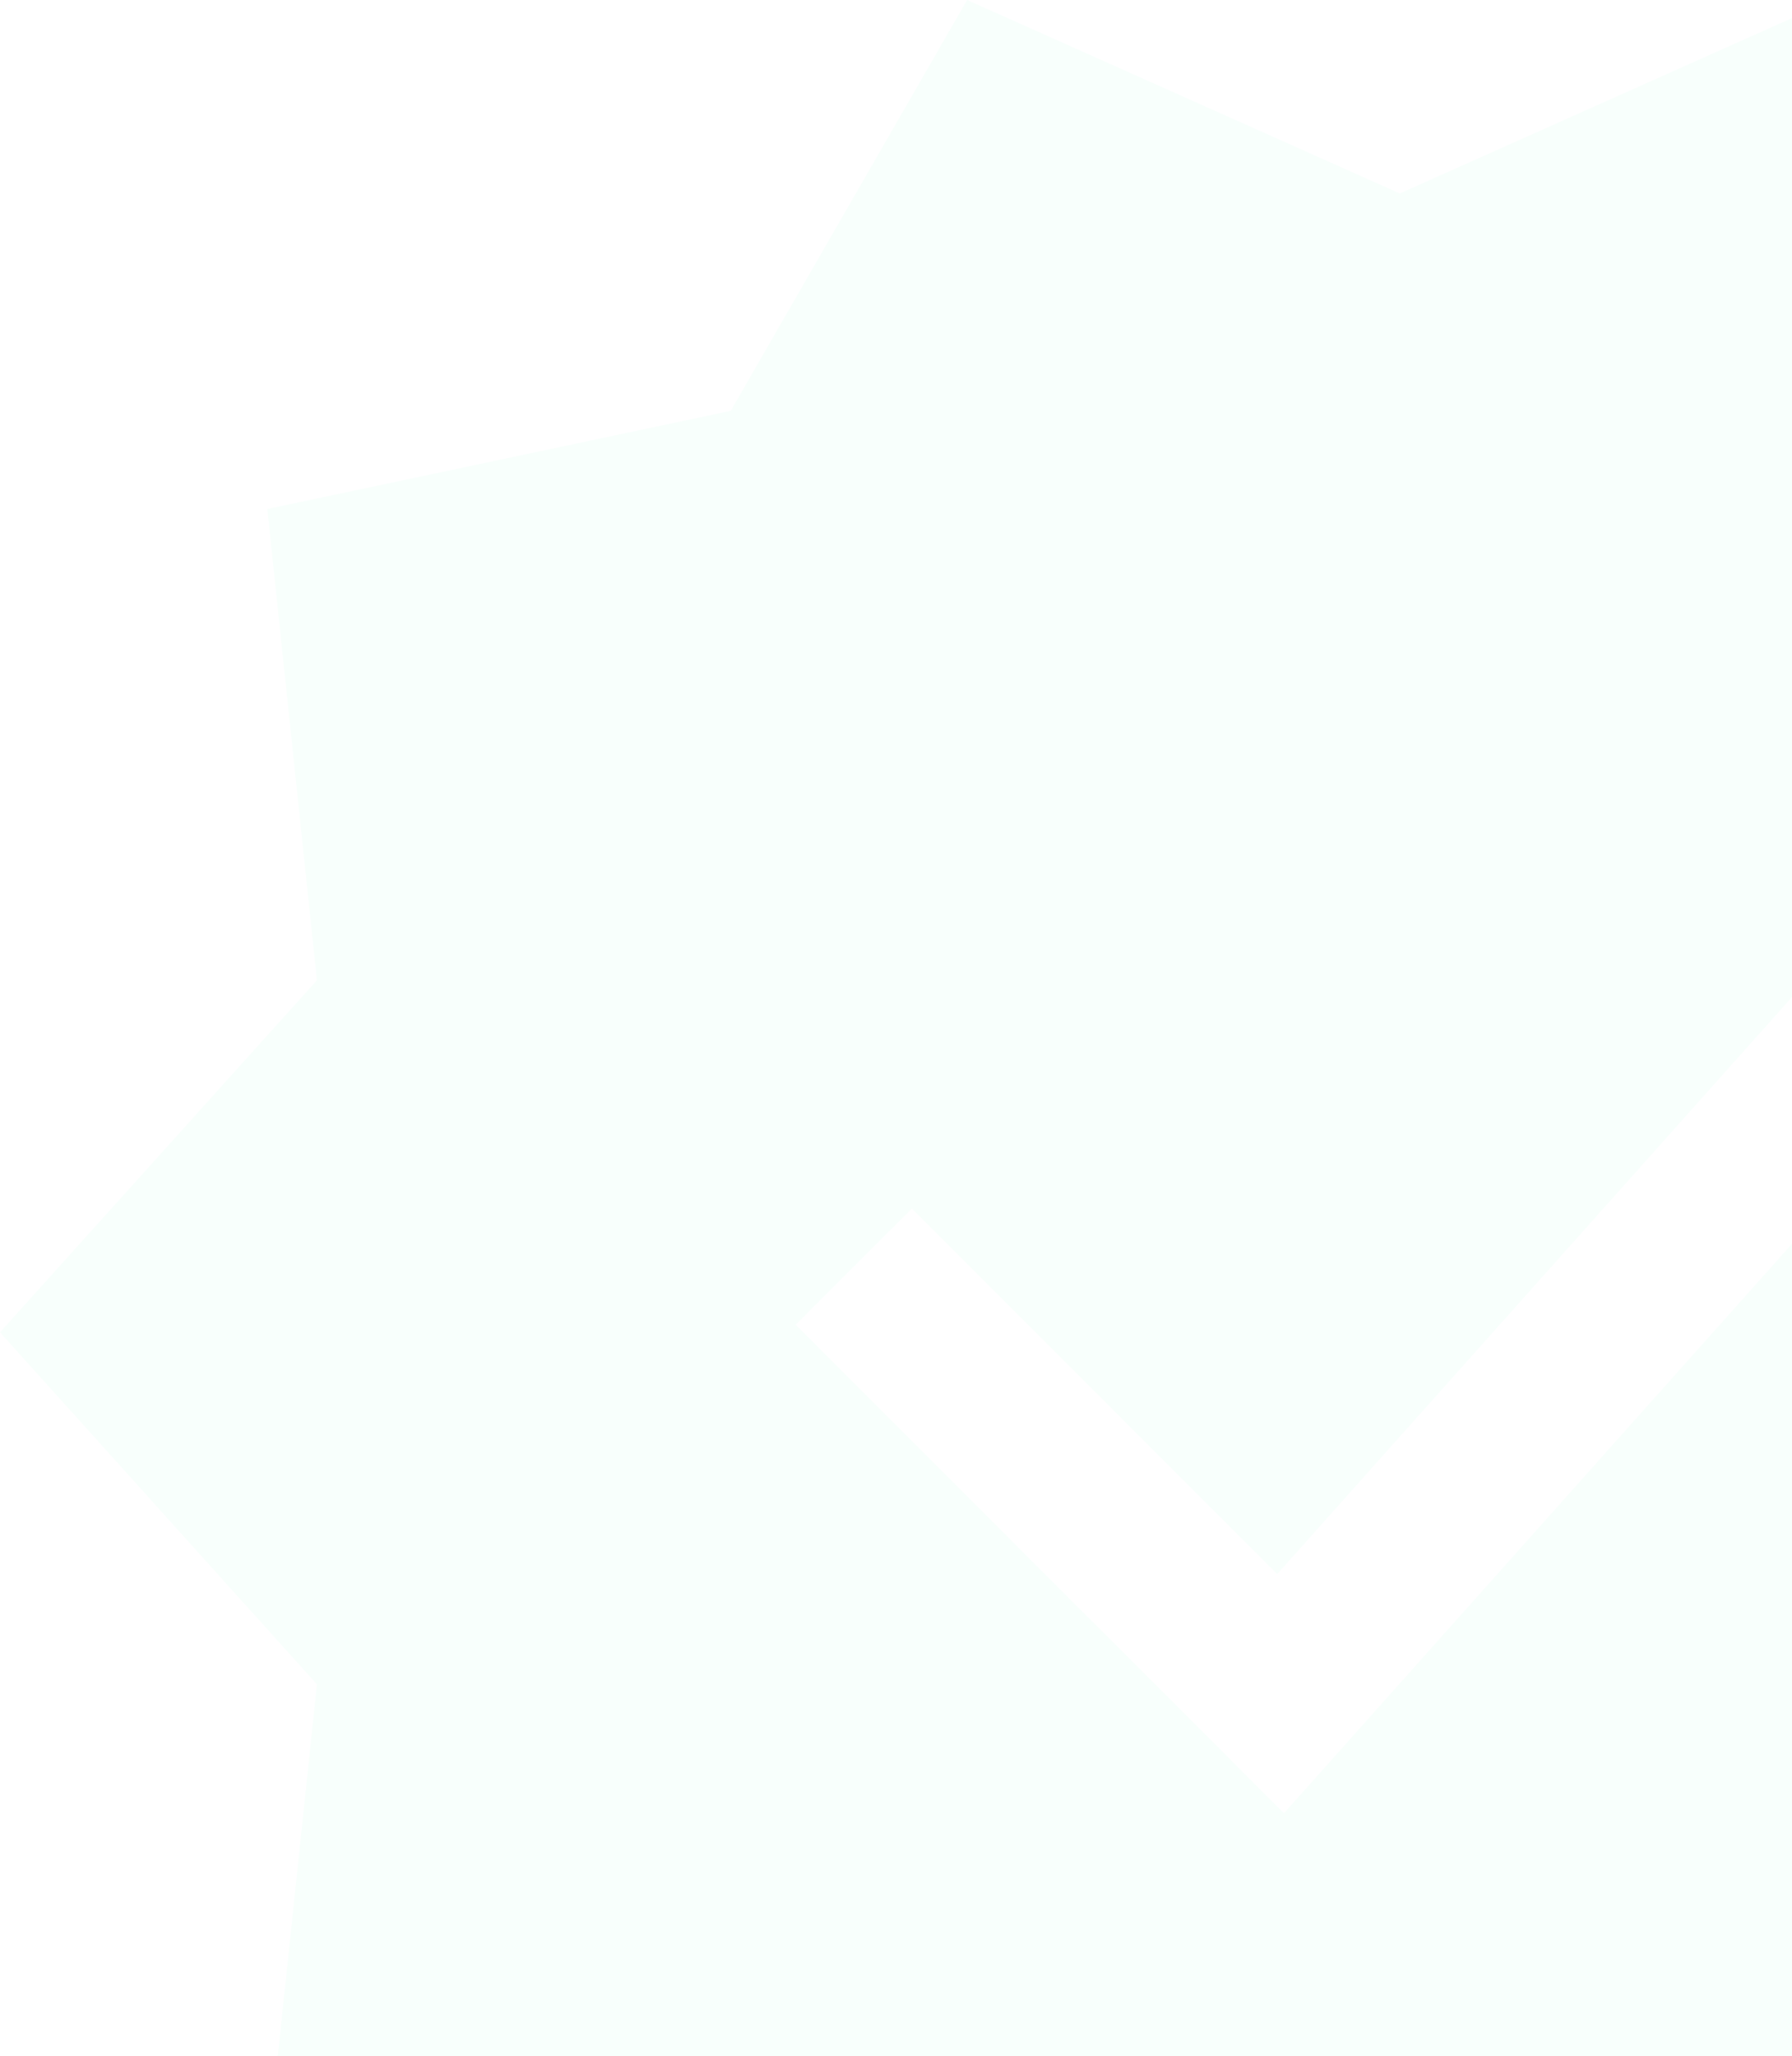 <svg width="265" height="304" viewBox="0 0 265 304" fill="none" xmlns="http://www.w3.org/2000/svg">
<path opacity="0.04" d="M414 197L367.133 144.947L374.471 75.263L305.94 60.749L270.982 0L207 28.605L143.018 0L108.061 60.749L39.529 75.263L46.867 144.947L0 197L46.866 249.053L39.529 318.737L108.06 333.251L143.018 394L207 365.395L270.982 394L305.939 333.251L374.471 318.737L367.132 249.053L414 197ZM293.779 151.66L189.874 268.112L117.67 195.883L134.844 178.703L188.871 232.749L275.66 135.481L293.779 151.66Z" fill="#55FCBB"/>
</svg>
